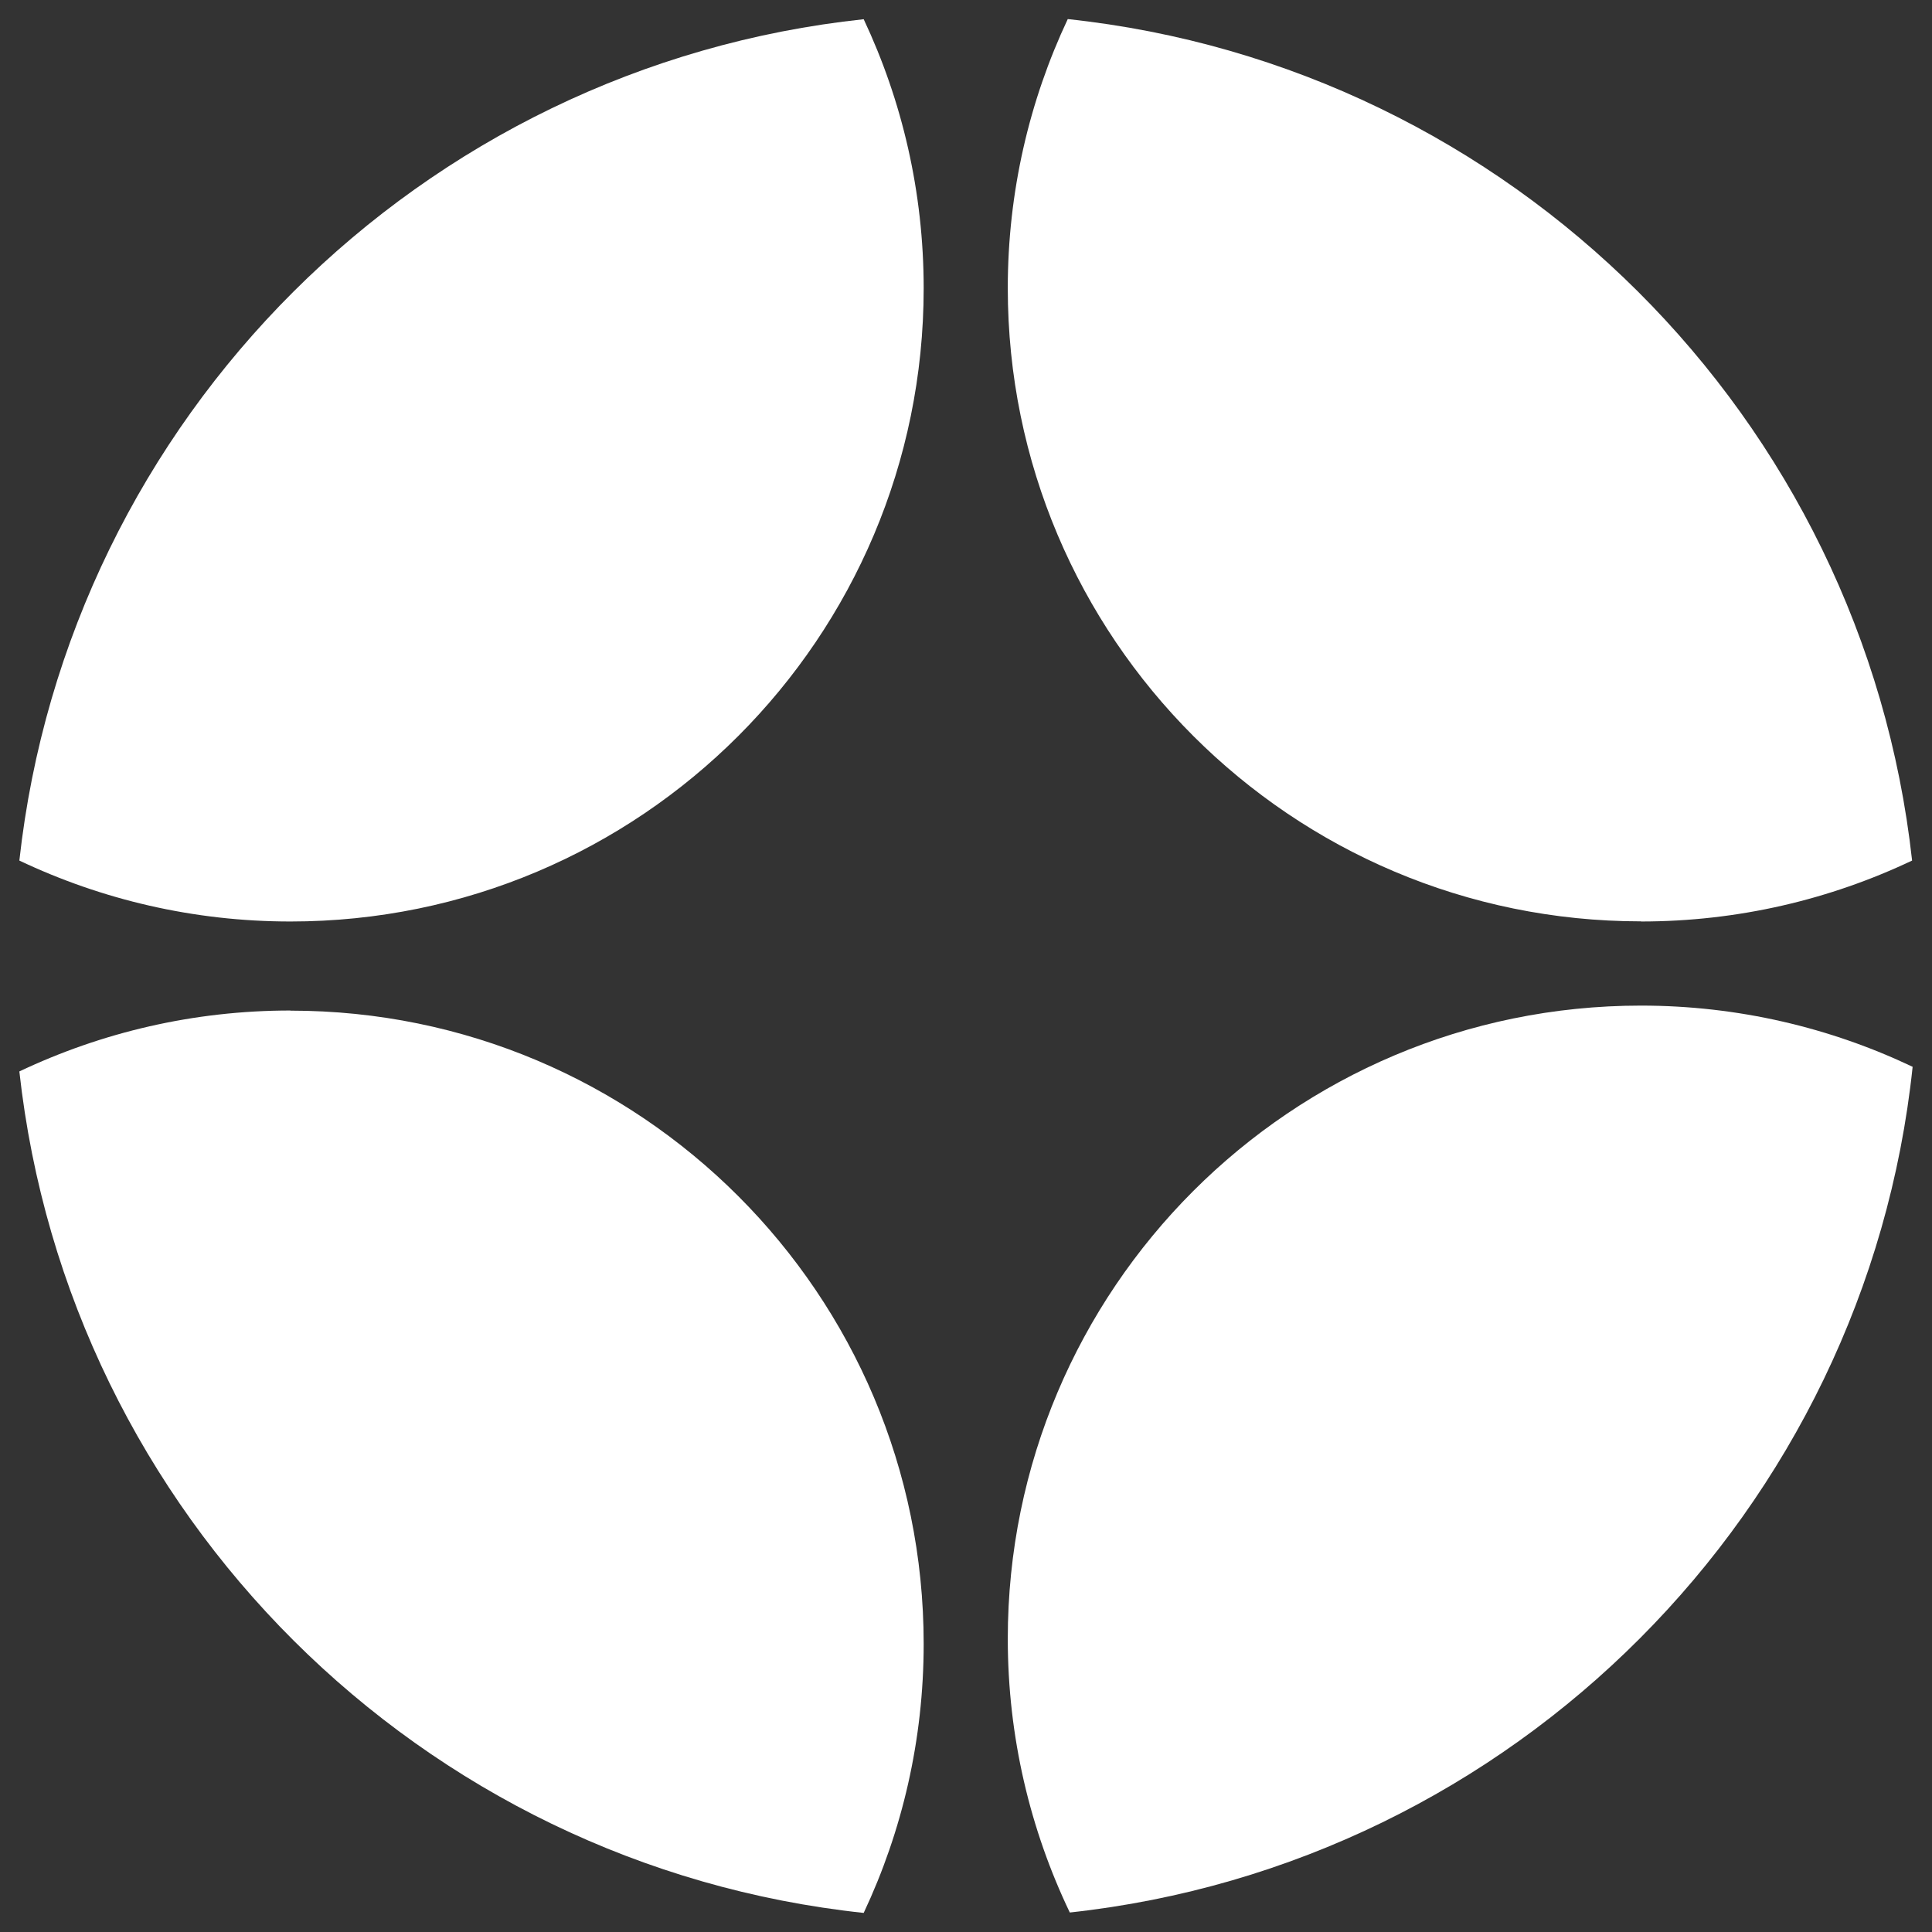 <?xml version="1.0" encoding="UTF-8"?>
<svg id="Layer_1" xmlns="http://www.w3.org/2000/svg" version="1.1" viewBox="0 0 141.73 141.73">
  <rect x="0" y="0" width="141.73" height="141.73" fill="#333333" stroke="none"/>
  <!-- Generator: Adobe Illustrator 29.5.1, SVG Export Plug-In . SVG Version: 2.1.0 Build 141)  -->
  <defs>
    <style>
      .st0 {
        fill: #fff;
      }
    </style>
  </defs>
  <path class="st0" d="M120.38,67.6c7.12,0,13.86-1.61,19.89-4.47-3.58-32.49-29.42-58.26-61.94-61.73-2.82,5.99-4.4,12.68-4.4,19.74,0,25.66,20.8,46.45,46.45,46.45Z"/>
  <path class="st0" d="M21.31,74.13c-7.12,0-13.86,1.61-19.89,4.47,3.58,32.49,29.42,58.26,61.94,61.73,2.82-5.99,4.4-12.68,4.4-19.74,0-25.66-20.8-46.45-46.45-46.45Z"/>
  <path class="st0" d="M67.76,21.15c0-7.06-1.58-13.75-4.4-19.74C30.84,4.87,5,30.65,1.42,63.13c6.03,2.86,12.77,4.47,19.89,4.47,25.66,0,46.45-20.8,46.45-46.45Z"/>
  <path class="st0" d="M140.31,78.26c-6.04-2.87-12.8-4.49-19.93-4.49-25.66,0-46.45,20.8-46.45,46.45,0,7.19,1.64,14,4.55,20.08,32.56-3.54,58.4-29.45,61.83-62.05Z"/>
</svg>